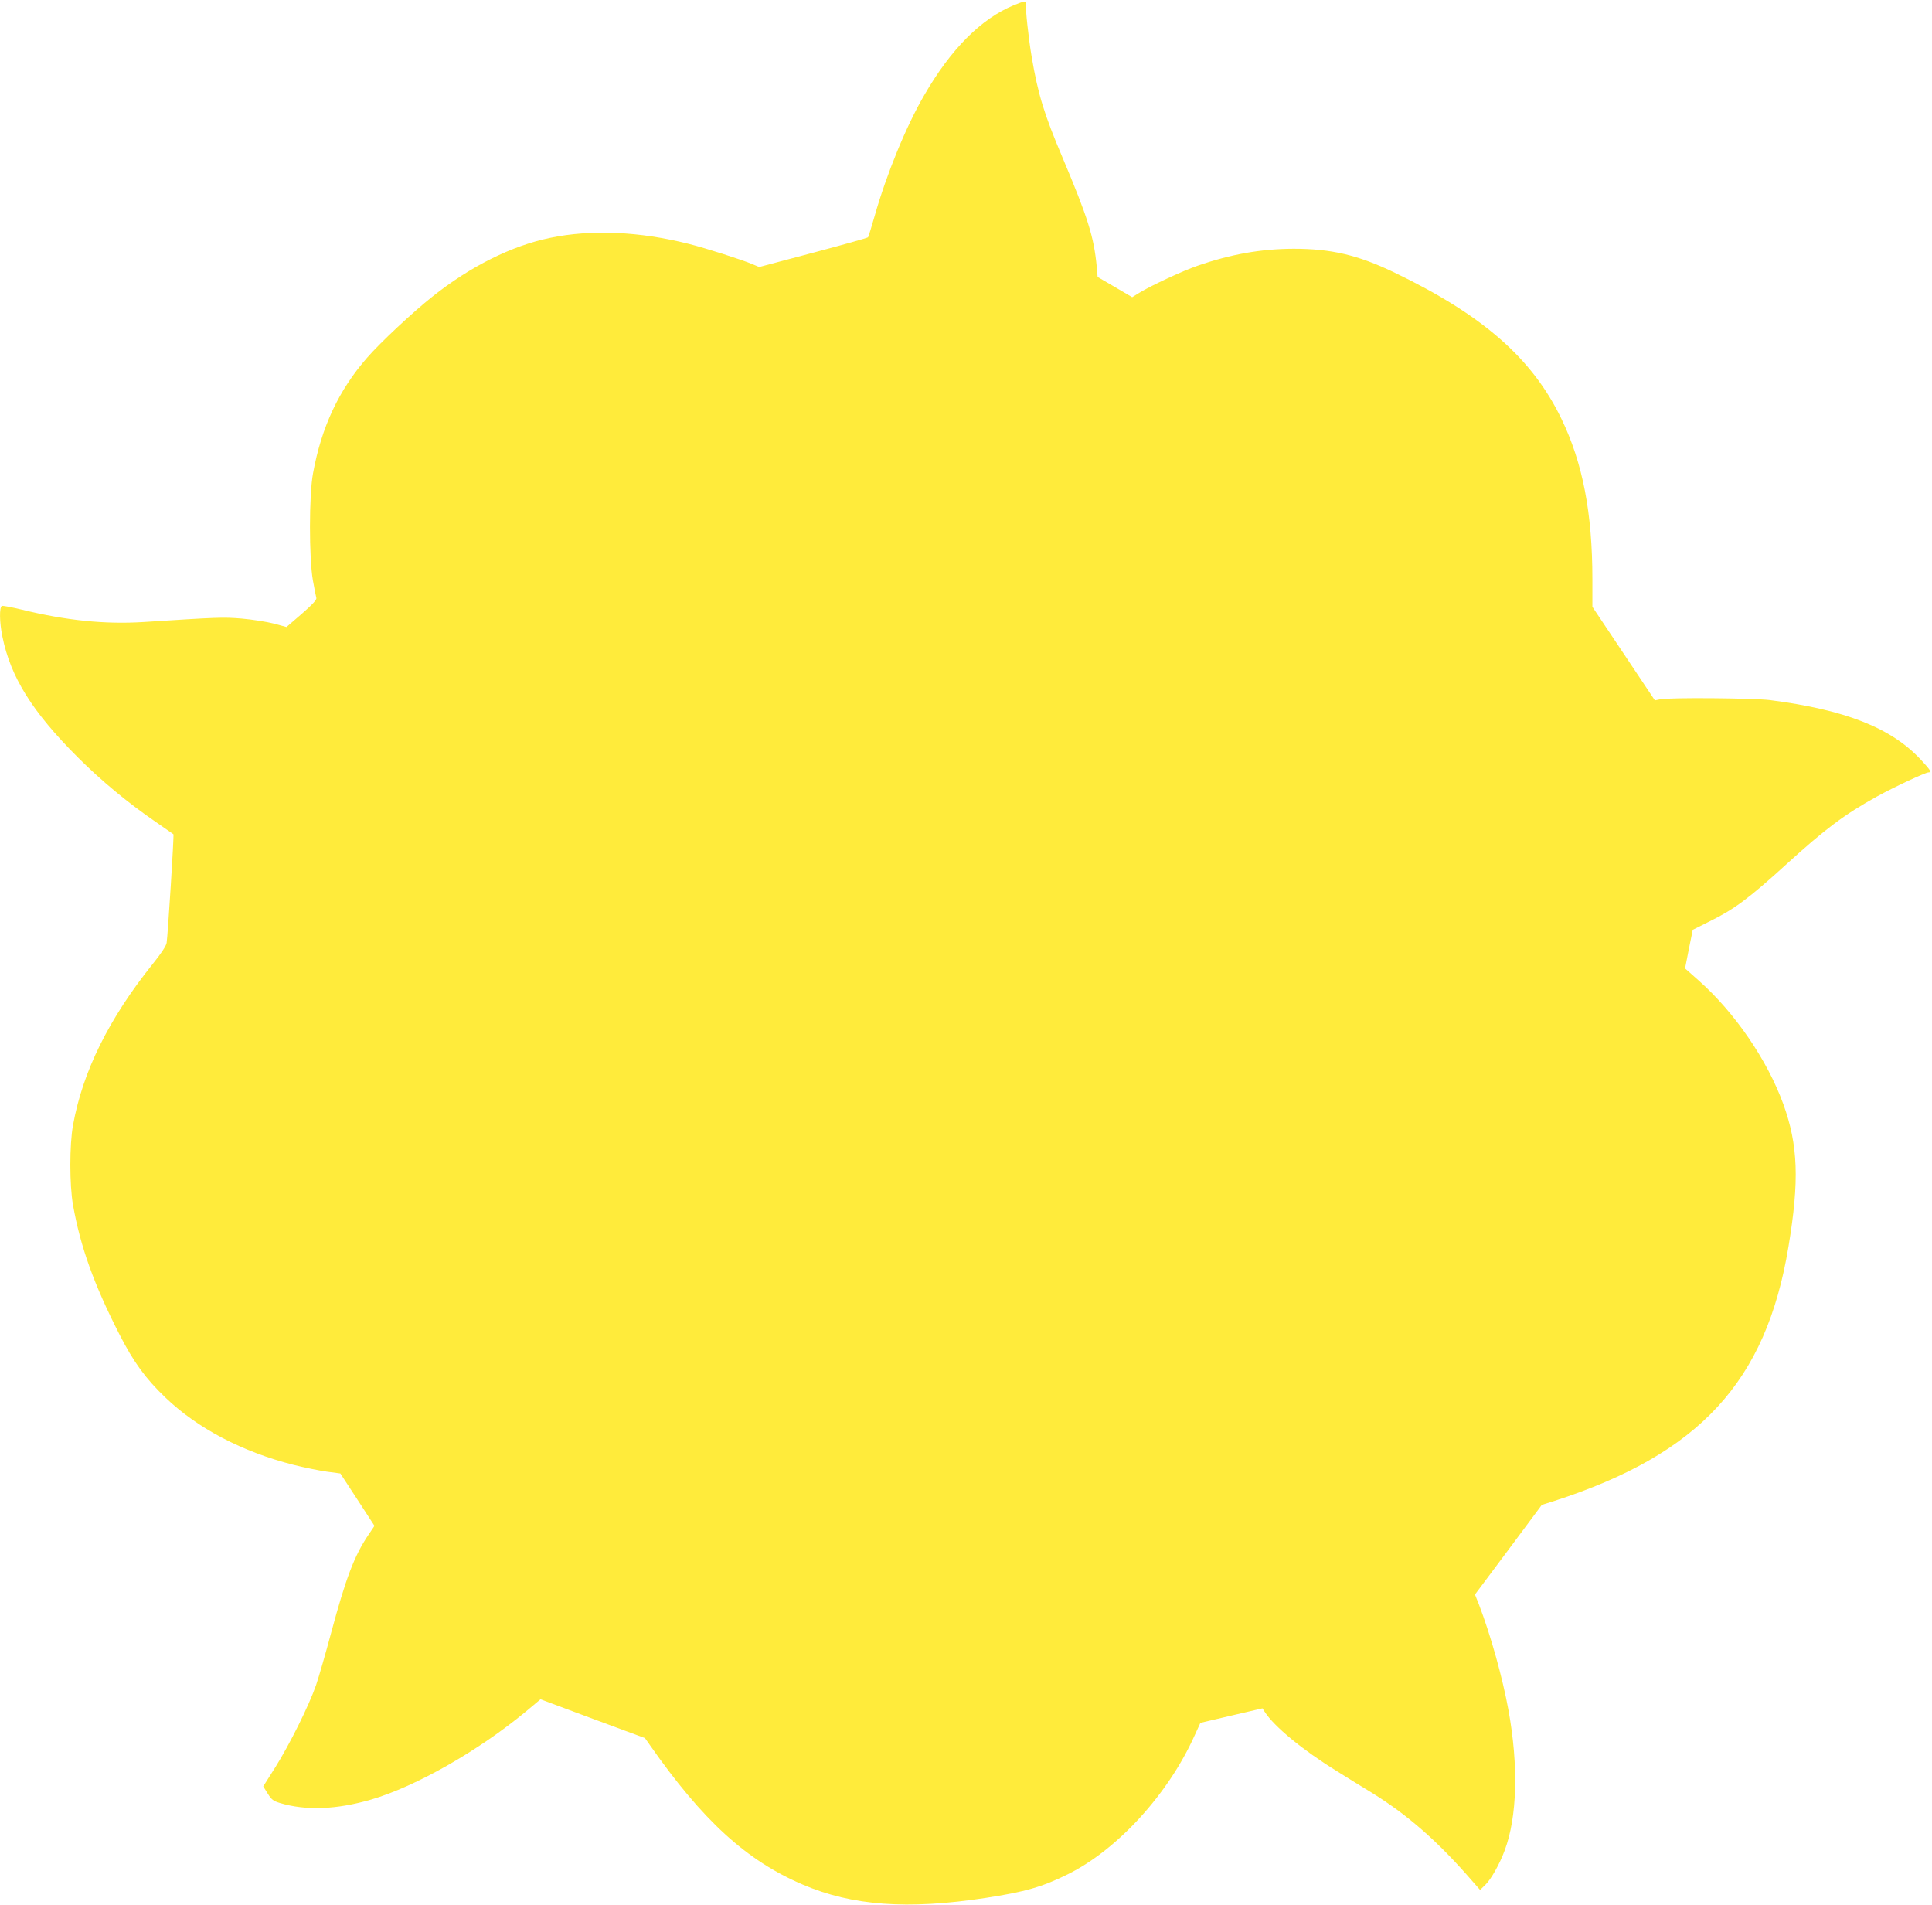<?xml version="1.0" standalone="no"?>
<!DOCTYPE svg PUBLIC "-//W3C//DTD SVG 20010904//EN"
 "http://www.w3.org/TR/2001/REC-SVG-20010904/DTD/svg10.dtd">
<svg version="1.0" xmlns="http://www.w3.org/2000/svg"
 width="1280pt" height="1262pt" viewBox="0 0 1280 1262"
 preserveAspectRatio="xMidYMid meet">
<g transform="translate(0,1262) scale(0.1,-0.1)"
fill="#ffeb3b" stroke="none">
<path d="M6718 12586 c-217 -89 -418 -290 -595 -597 -120 -206 -250 -524 -328
-799 -21 -74 -41 -138 -44 -142 -3 -4 -167 -50 -363 -102 l-358 -95 -43 18
c-67 29 -314 108 -423 135 -326 83 -648 97 -920 40 -254 -52 -528 -189 -779
-389 -130 -103 -345 -304 -432 -404 -188 -215 -303 -459 -359 -766 -27 -142
-27 -564 -1 -710 10 -55 20 -107 23 -117 3 -11 -26 -43 -96 -104 l-102 -88
-85 23 c-47 12 -143 27 -212 33 -125 10 -153 9 -650 -23 -256 -16 -511 10
-806 82 -66 16 -125 27 -132 25 -18 -7 -17 -109 3 -204 54 -267 197 -497 498
-798 161 -160 330 -300 516 -428 63 -44 117 -81 119 -83 5 -3 -37 -666 -45
-719 -2 -19 -37 -72 -92 -140 -291 -363 -464 -713 -528 -1067 -24 -129 -24
-399 0 -532 49 -276 139 -526 307 -855 94 -184 173 -293 306 -420 212 -203
507 -358 848 -445 72 -18 171 -38 220 -45 l90 -12 113 -173 113 -174 -39 -58
c-94 -138 -151 -289 -248 -650 -36 -135 -81 -291 -100 -347 -47 -136 -175
-393 -271 -546 l-79 -125 30 -48 c25 -40 37 -49 80 -62 173 -52 377 -44 606
23 296 87 707 321 1023 582 l98 82 346 -129 346 -128 31 -44 c352 -503 641
-767 1013 -926 328 -141 695 -168 1213 -89 261 40 376 73 545 157 329 163 665
531 839 918 l39 85 205 48 206 48 15 -23 c63 -98 251 -253 478 -393 70 -44
175 -109 233 -144 240 -149 437 -322 665 -585 l51 -58 35 34 c38 37 95 138
128 228 83 222 92 559 25 929 -40 218 -117 494 -196 701 l-26 65 222 297 221
297 80 25 c965 312 1406 790 1554 1685 73 439 64 674 -34 945 -106 292 -322
608 -563 821 l-88 78 25 128 26 128 116 58 c160 79 258 152 504 376 258 235
385 330 600 449 110 61 322 160 342 160 22 0 15 13 -51 84 -196 211 -501 331
-1001 395 -108 13 -665 18 -726 5 l-35 -7 -207 310 -207 310 0 182 c0 440 -64
771 -205 1063 -194 402 -523 689 -1110 971 -240 115 -416 156 -665 156 -217
-1 -415 -36 -637 -113 -96 -33 -309 -132 -385 -179 l-47 -29 -114 67 -115 67
-6 70 c-19 197 -58 321 -226 720 -123 290 -163 421 -205 669 -21 124 -42 318
-38 354 1 17 -14 15 -79 -12z"/>
</g>
</svg>
